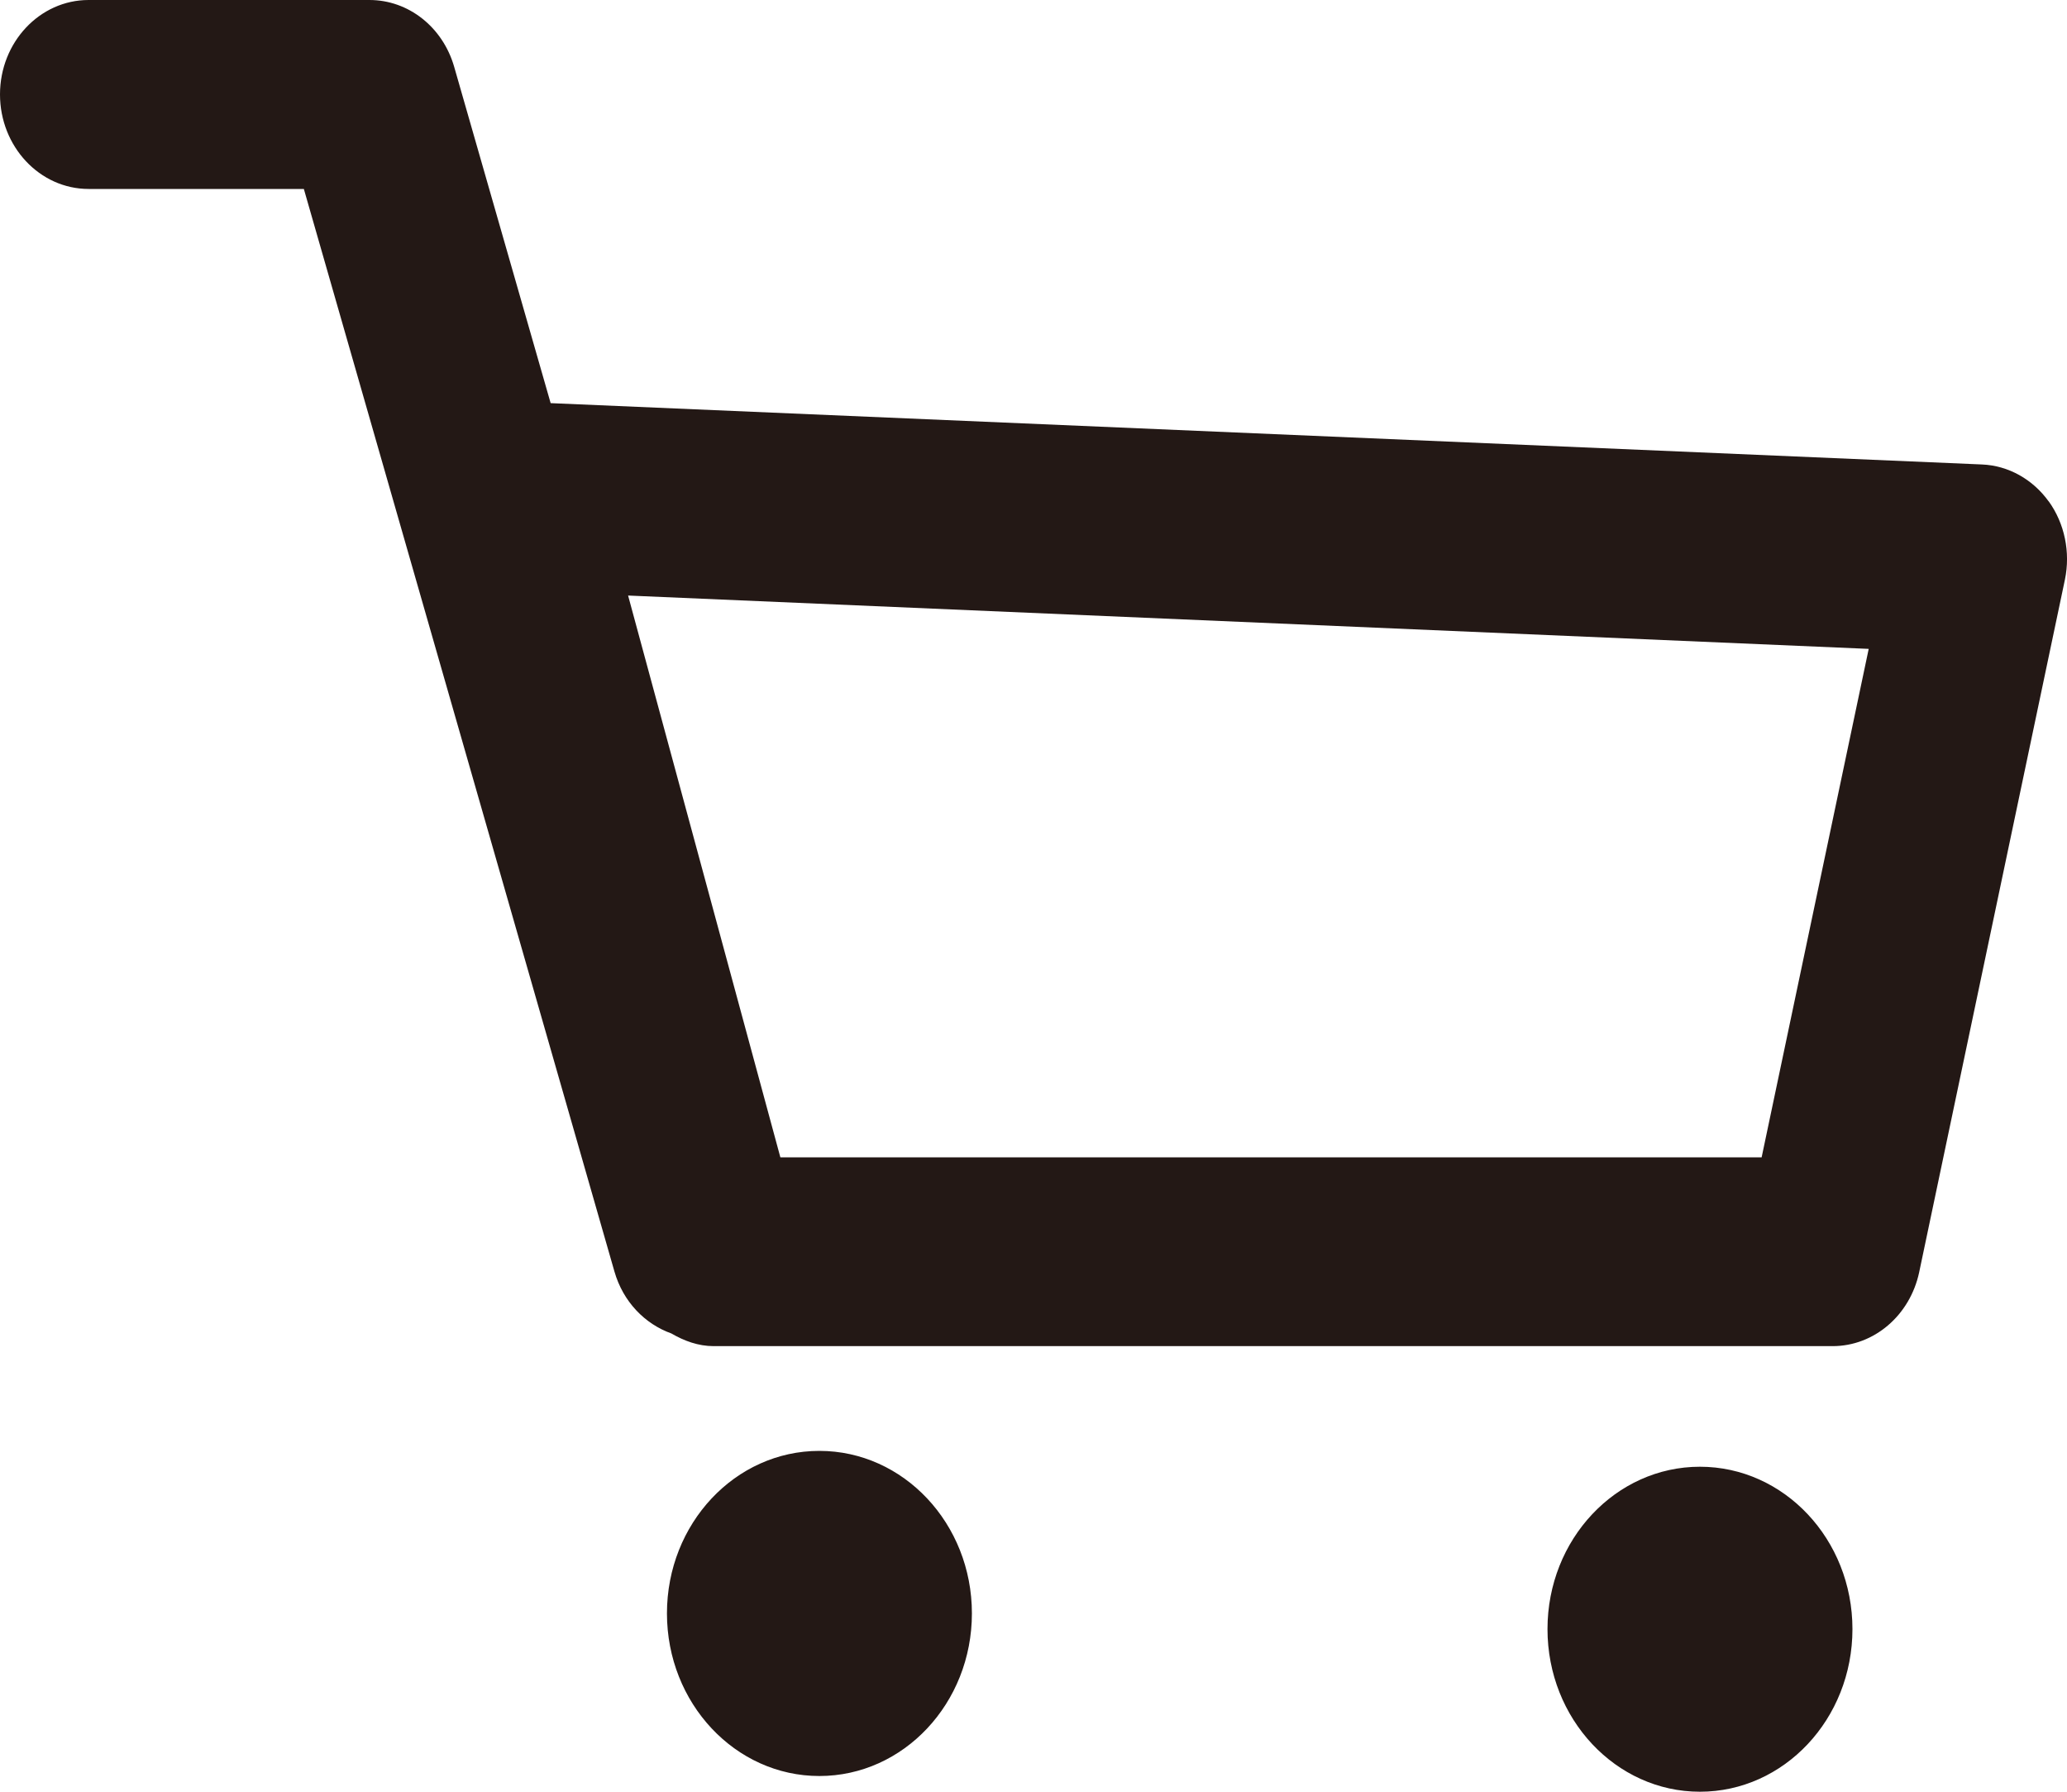 <svg width="15" height="13" viewBox="0 0 15 13" fill="none" xmlns="http://www.w3.org/2000/svg">
<path d="M12.336 10.642C11.726 10.642 11.23 11.169 11.23 11.82C11.23 12.471 11.726 13 12.336 13C12.947 13 13.443 12.472 13.443 11.82C13.443 11.169 12.947 10.642 12.336 10.642ZM5.946 10.527C5.335 10.527 4.84 11.055 4.84 11.706C4.84 12.357 5.335 12.886 5.946 12.886C6.557 12.886 7.053 12.358 7.053 11.706C7.053 11.055 6.557 10.527 5.946 10.527ZM14.867 3.638C14.751 3.477 14.574 3.378 14.383 3.37L3.996 2.925L3.296 0.485C3.213 0.196 2.964 0 2.681 0H0.643C0.288 0 0 0.307 0 0.685C0 1.063 0.288 1.371 0.643 1.371H2.205L4.459 9.226C4.522 9.446 4.681 9.607 4.872 9.675C4.965 9.729 5.067 9.767 5.179 9.767H13.299C13.6 9.767 13.86 9.544 13.927 9.232L14.985 4.205C15.026 4.007 14.983 3.798 14.867 3.637L14.867 3.638ZM12.784 8.397H5.663L4.558 4.321L13.561 4.708L12.784 8.397Z" fill="#231815"/>
</svg>
